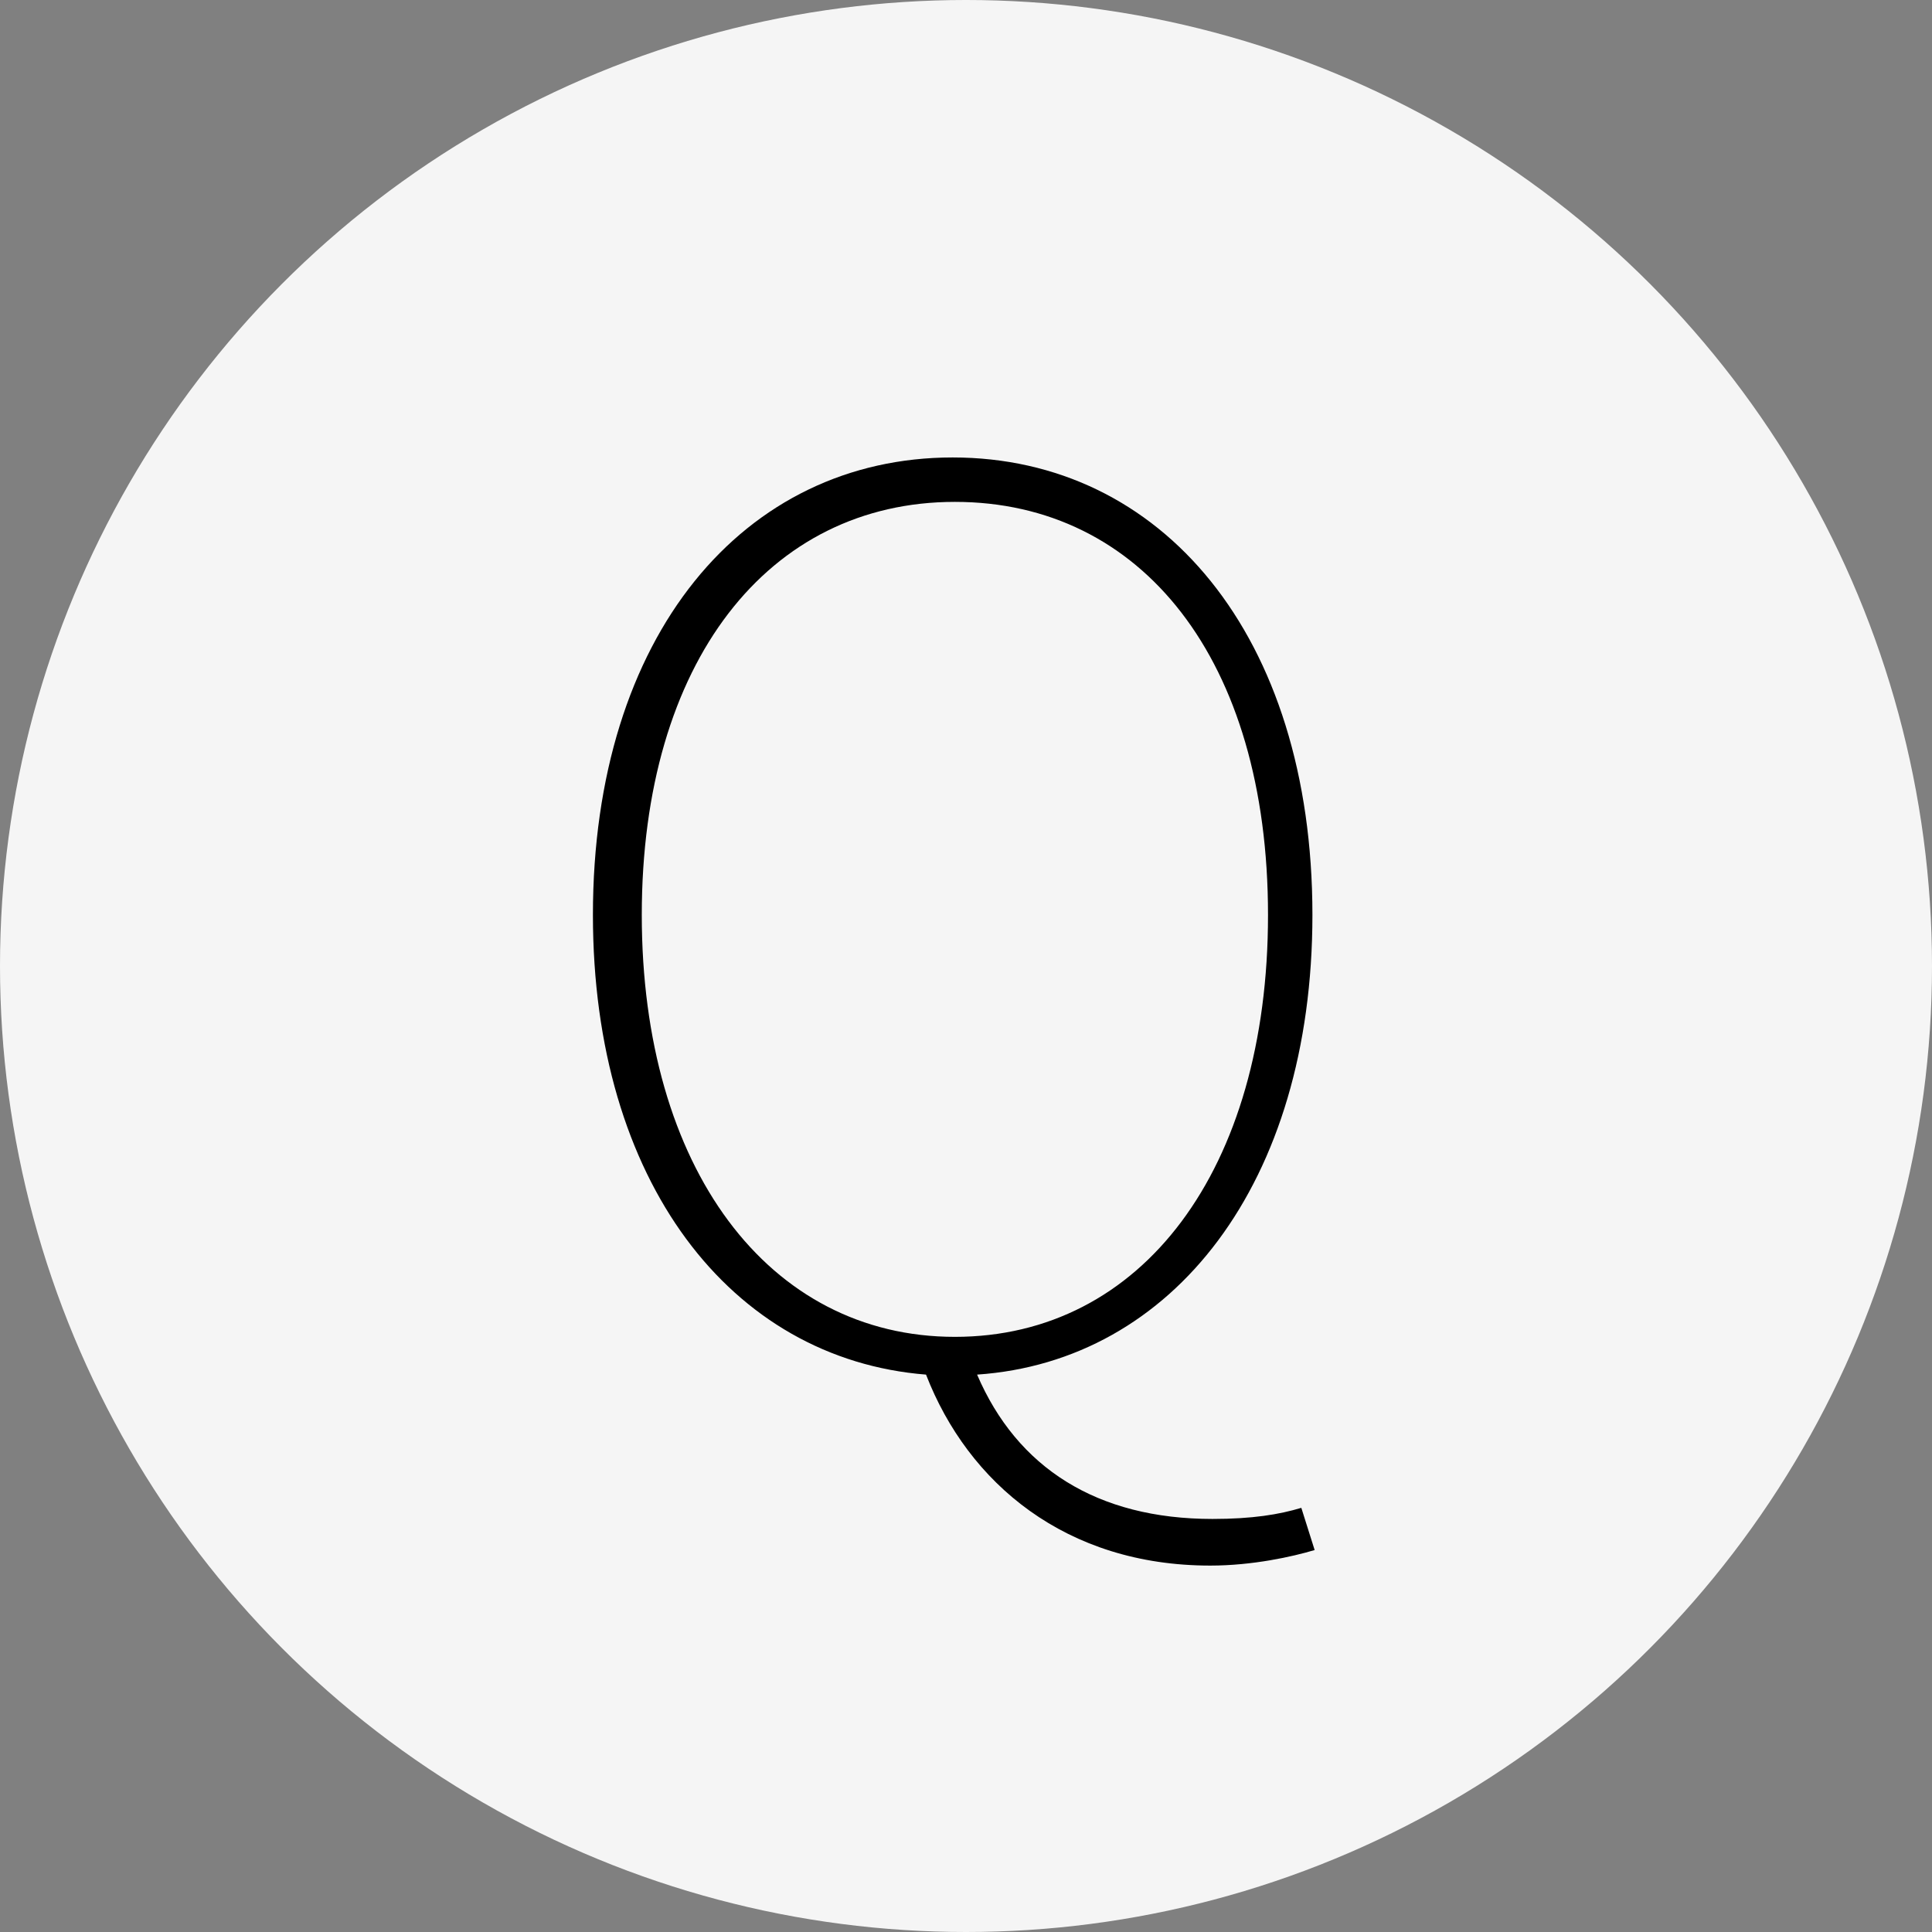 <?xml version="1.0" encoding="utf-8"?>
<!-- Generator: Adobe Illustrator 22.1.0, SVG Export Plug-In . SVG Version: 6.00 Build 0)  -->
<svg version="1.1" id="レイヤー_1" xmlns="http://www.w3.org/2000/svg" xmlns:xlink="http://www.w3.org/1999/xlink" x="0px"
	 y="0px" viewBox="0 0 87 87" style="enable-background:new 0 0 87 87;" xml:space="preserve">
<rect x="0" y="0" width="87" height="87" fill="#808080" stroke="none"/>
<style type="text/css">
	.st0{fill:#F5F5F5;}
</style>
<circle class="st0" cx="43.5" cy="43.5" r="43.5"/>
<g>
	<path d="M59.2,69.8c-1,0.3-2.8,0.7-4.7,0.7c-6.5,0-10.9-3.7-12.8-8.6c-8.8-0.7-15-8.7-15-20.7c0-12.6,6.8-20.6,16.2-20.6
		s16.2,8,16.2,20.6c0,12.1-6.3,20.1-15.1,20.7c1.8,4.2,5.4,6.5,10.6,6.5c1.8,0,3-0.2,4-0.5L59.2,69.8z M43,60.2
		c8.4,0,14.1-7.5,14.1-19S51.4,22.6,43,22.6c-8.4,0-14.1,7.2-14.1,18.6S34.6,60.2,43,60.2z"/>
</g>
</svg>
